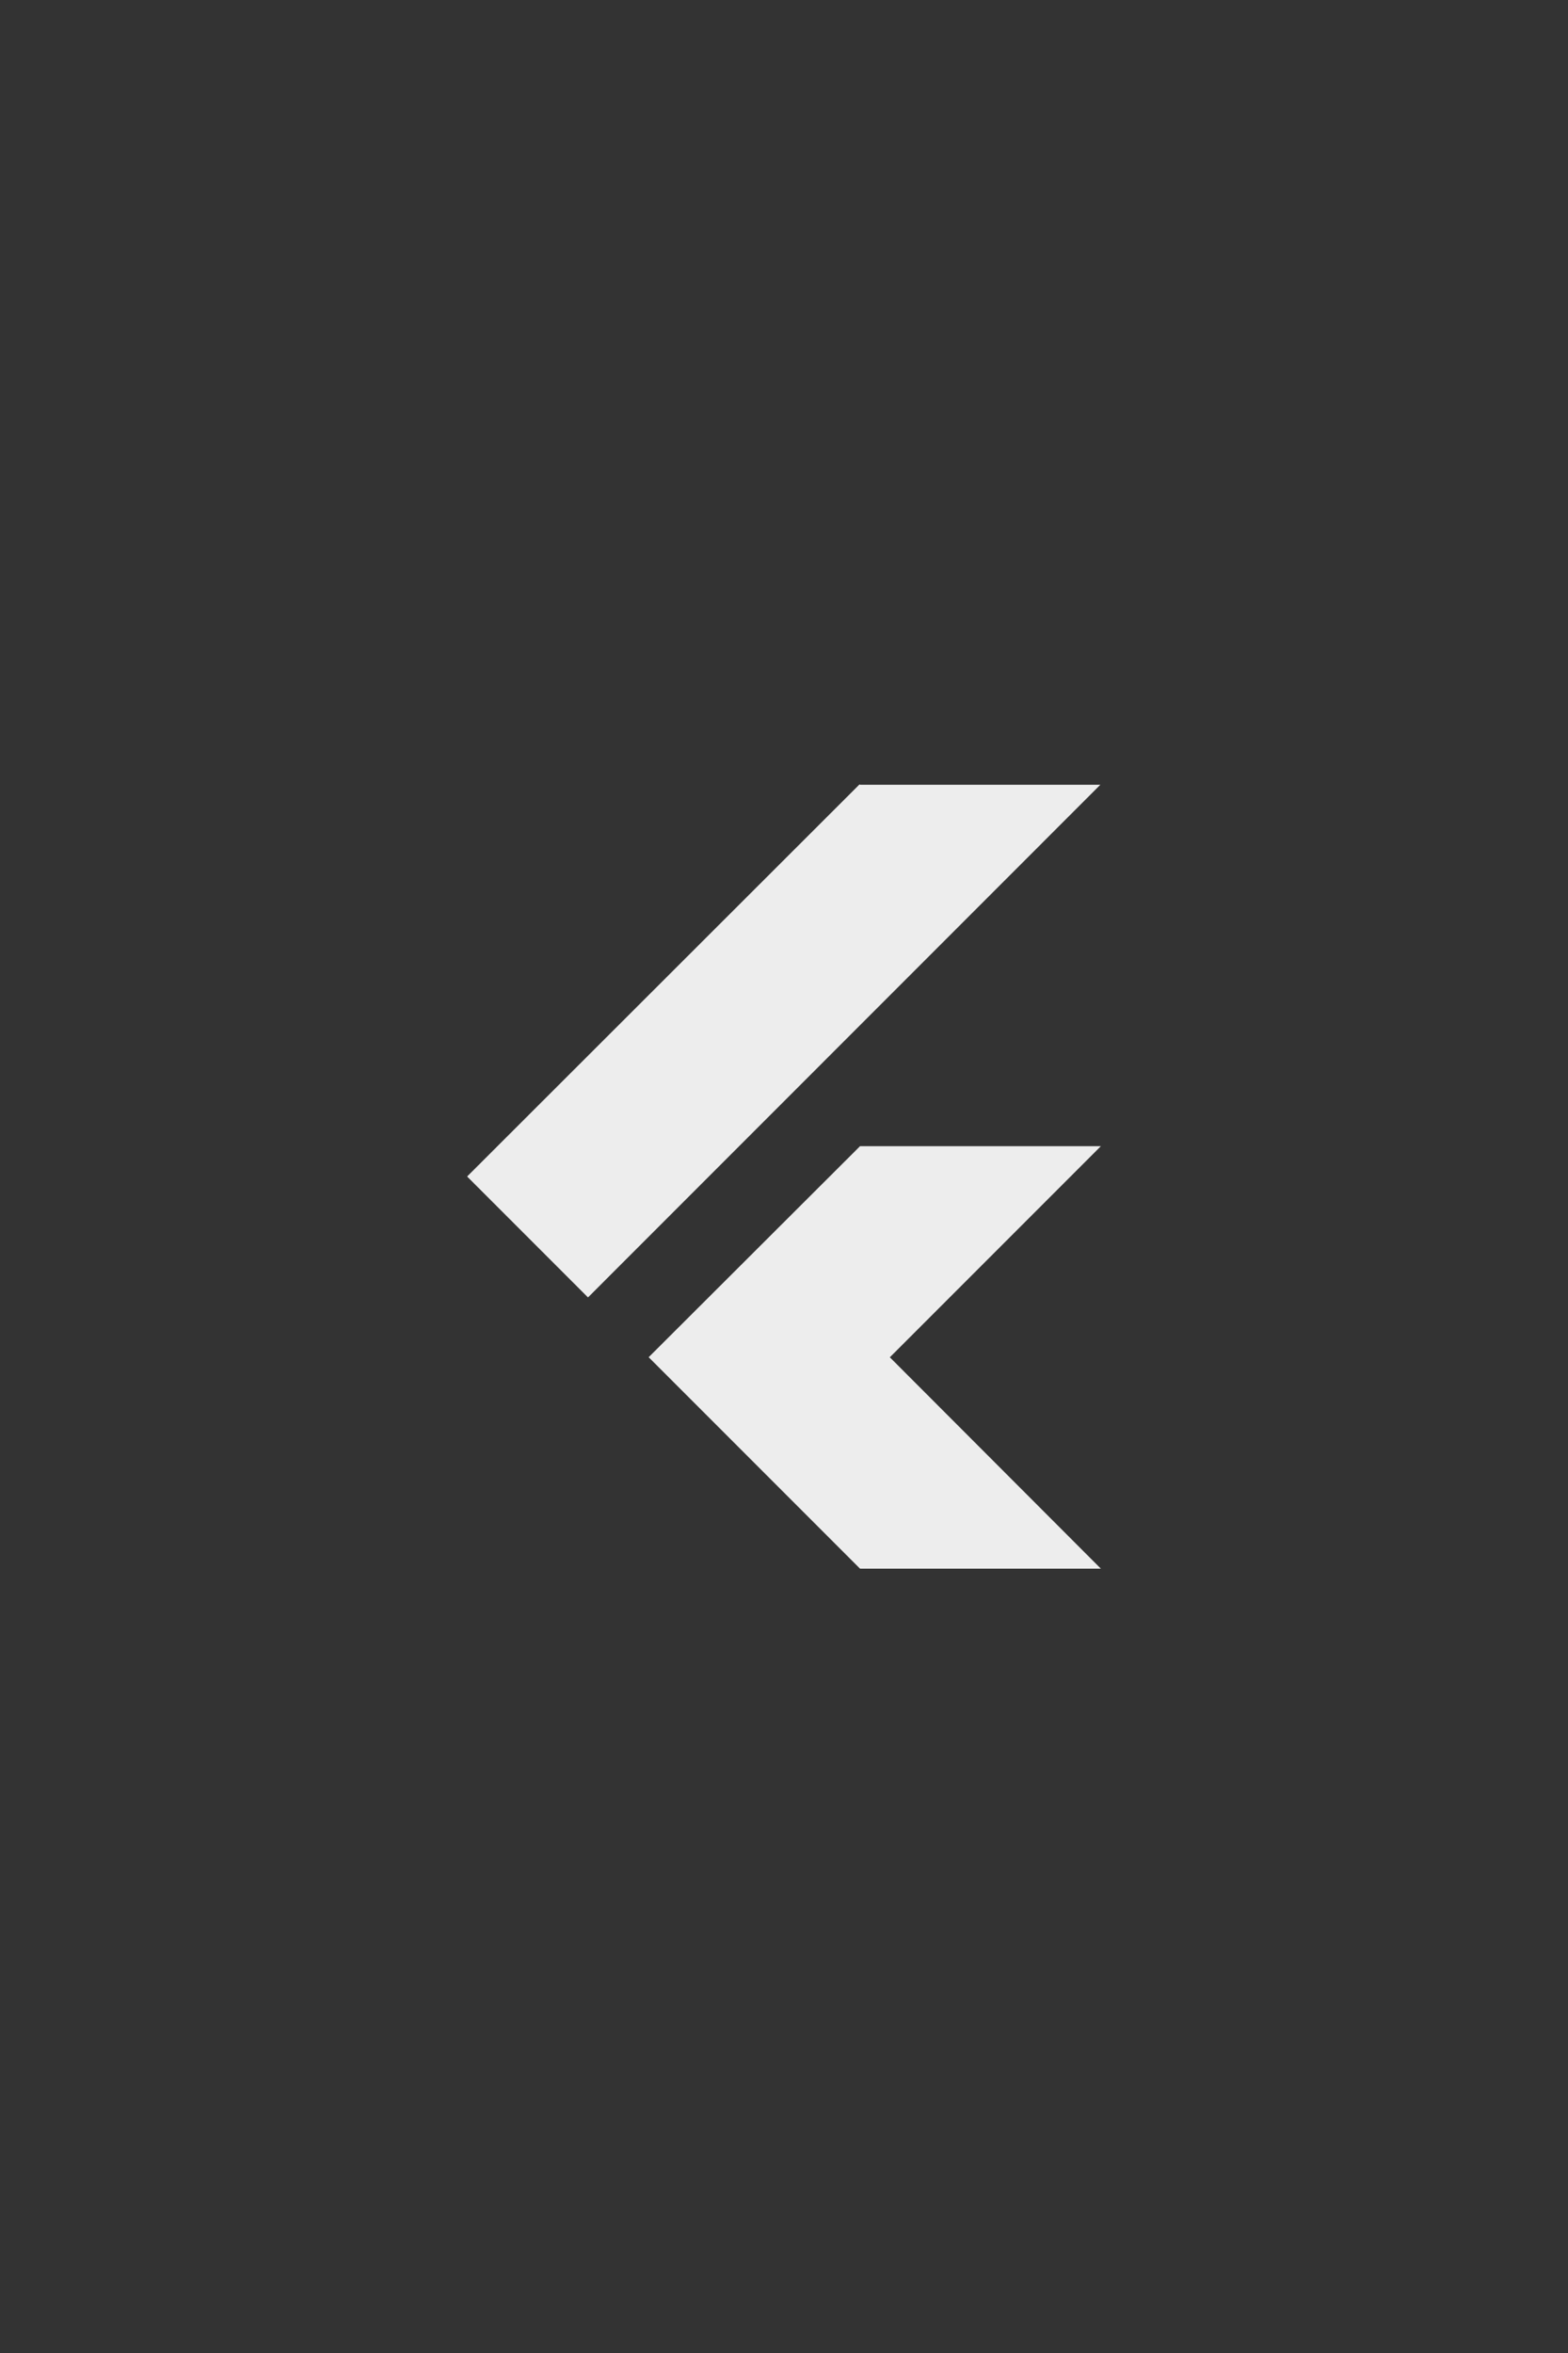 <svg role="img" viewBox="-12 -24 48 72" xmlns="http://www.w3.org/2000/svg">
    <rect x="-12" y="-24" width="48" height="72" fill="#333333" stroke="none"/>
    <path fill="#ededed" d="M14.314 0L2.3 12 6 15.7 21.684.013h-7.357zm.014 11.072L7.857 17.53l6.47 6.47H21.7l-6.46-6.468 6.46-6.46h-7.37z"/>
</svg>
